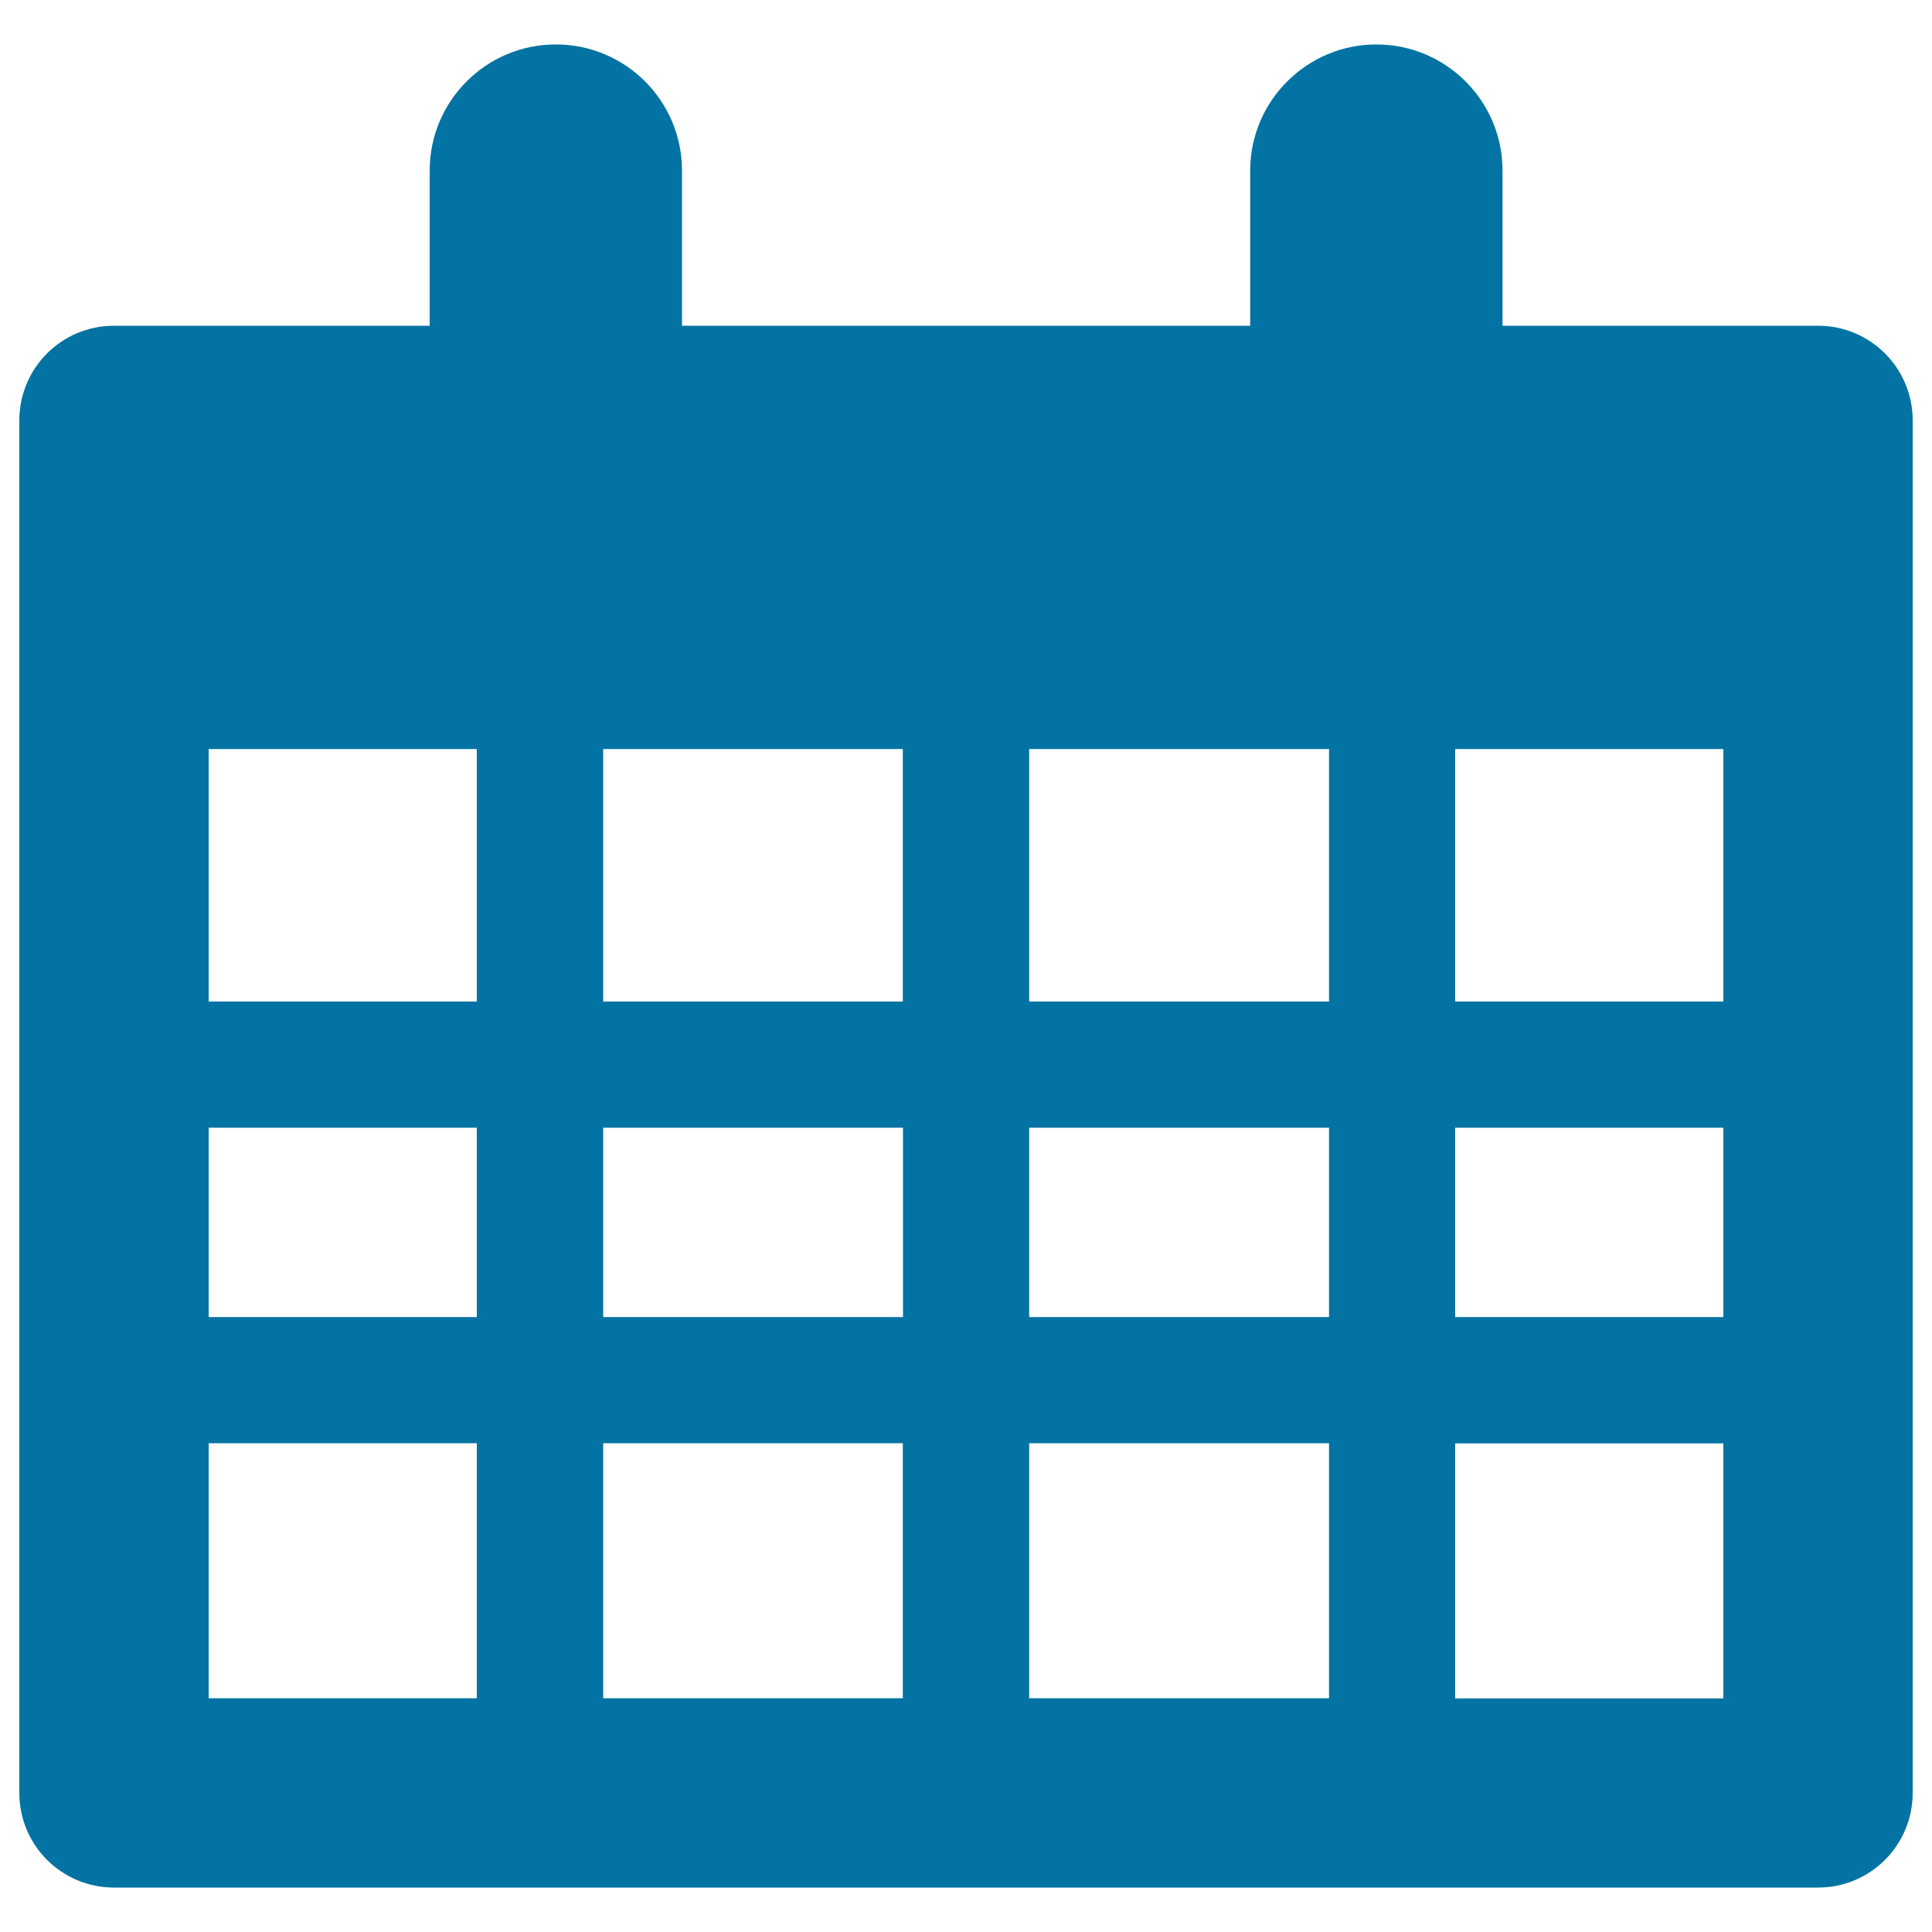 <svg xmlns="http://www.w3.org/2000/svg" viewBox="0 0 1000 1000" style="fill:#0273a2">
<title>Calendar With Spring Silhouette SVG icon</title>
<g><path d="M941,168.6H777.7V88.3c0-36.1-29.3-65.3-65.3-65.3c-36,0-65.3,29.3-65.3,65.3v80.3H353V88.3c0-36.1-29.3-65.3-65.3-65.3c-36.1,0-65.3,29.3-65.3,65.3v80.3H59c-27.1,0-49,21.9-49,49V928c0,27.1,21.9,49,49,49h882c27.1,0,49-21.9,49-49V217.6C990,190.5,968.1,168.6,941,168.6z M467.3,387.7v130.7H312.2V387.7H467.3z M532.7,387.7h155.2v130.7H532.7V387.7z M246.8,387.7v130.7H108V387.7H246.8z M246.8,583.7v98H108v-98H246.8z M312.2,583.7h155.2v98H312.2V583.7z M467.3,747v132H312.2V747H467.3z M532.7,747h155.2v132H532.7V747z M532.7,681.7v-98h155.2v98H532.7z M753.2,583.7H892v98H753.2V583.7z M753.2,518.4V387.7H892v130.7H753.2z M108,747h138.8v132H108V747z M753.2,879.1v-132H892v132H753.2z"/></g>
</svg>